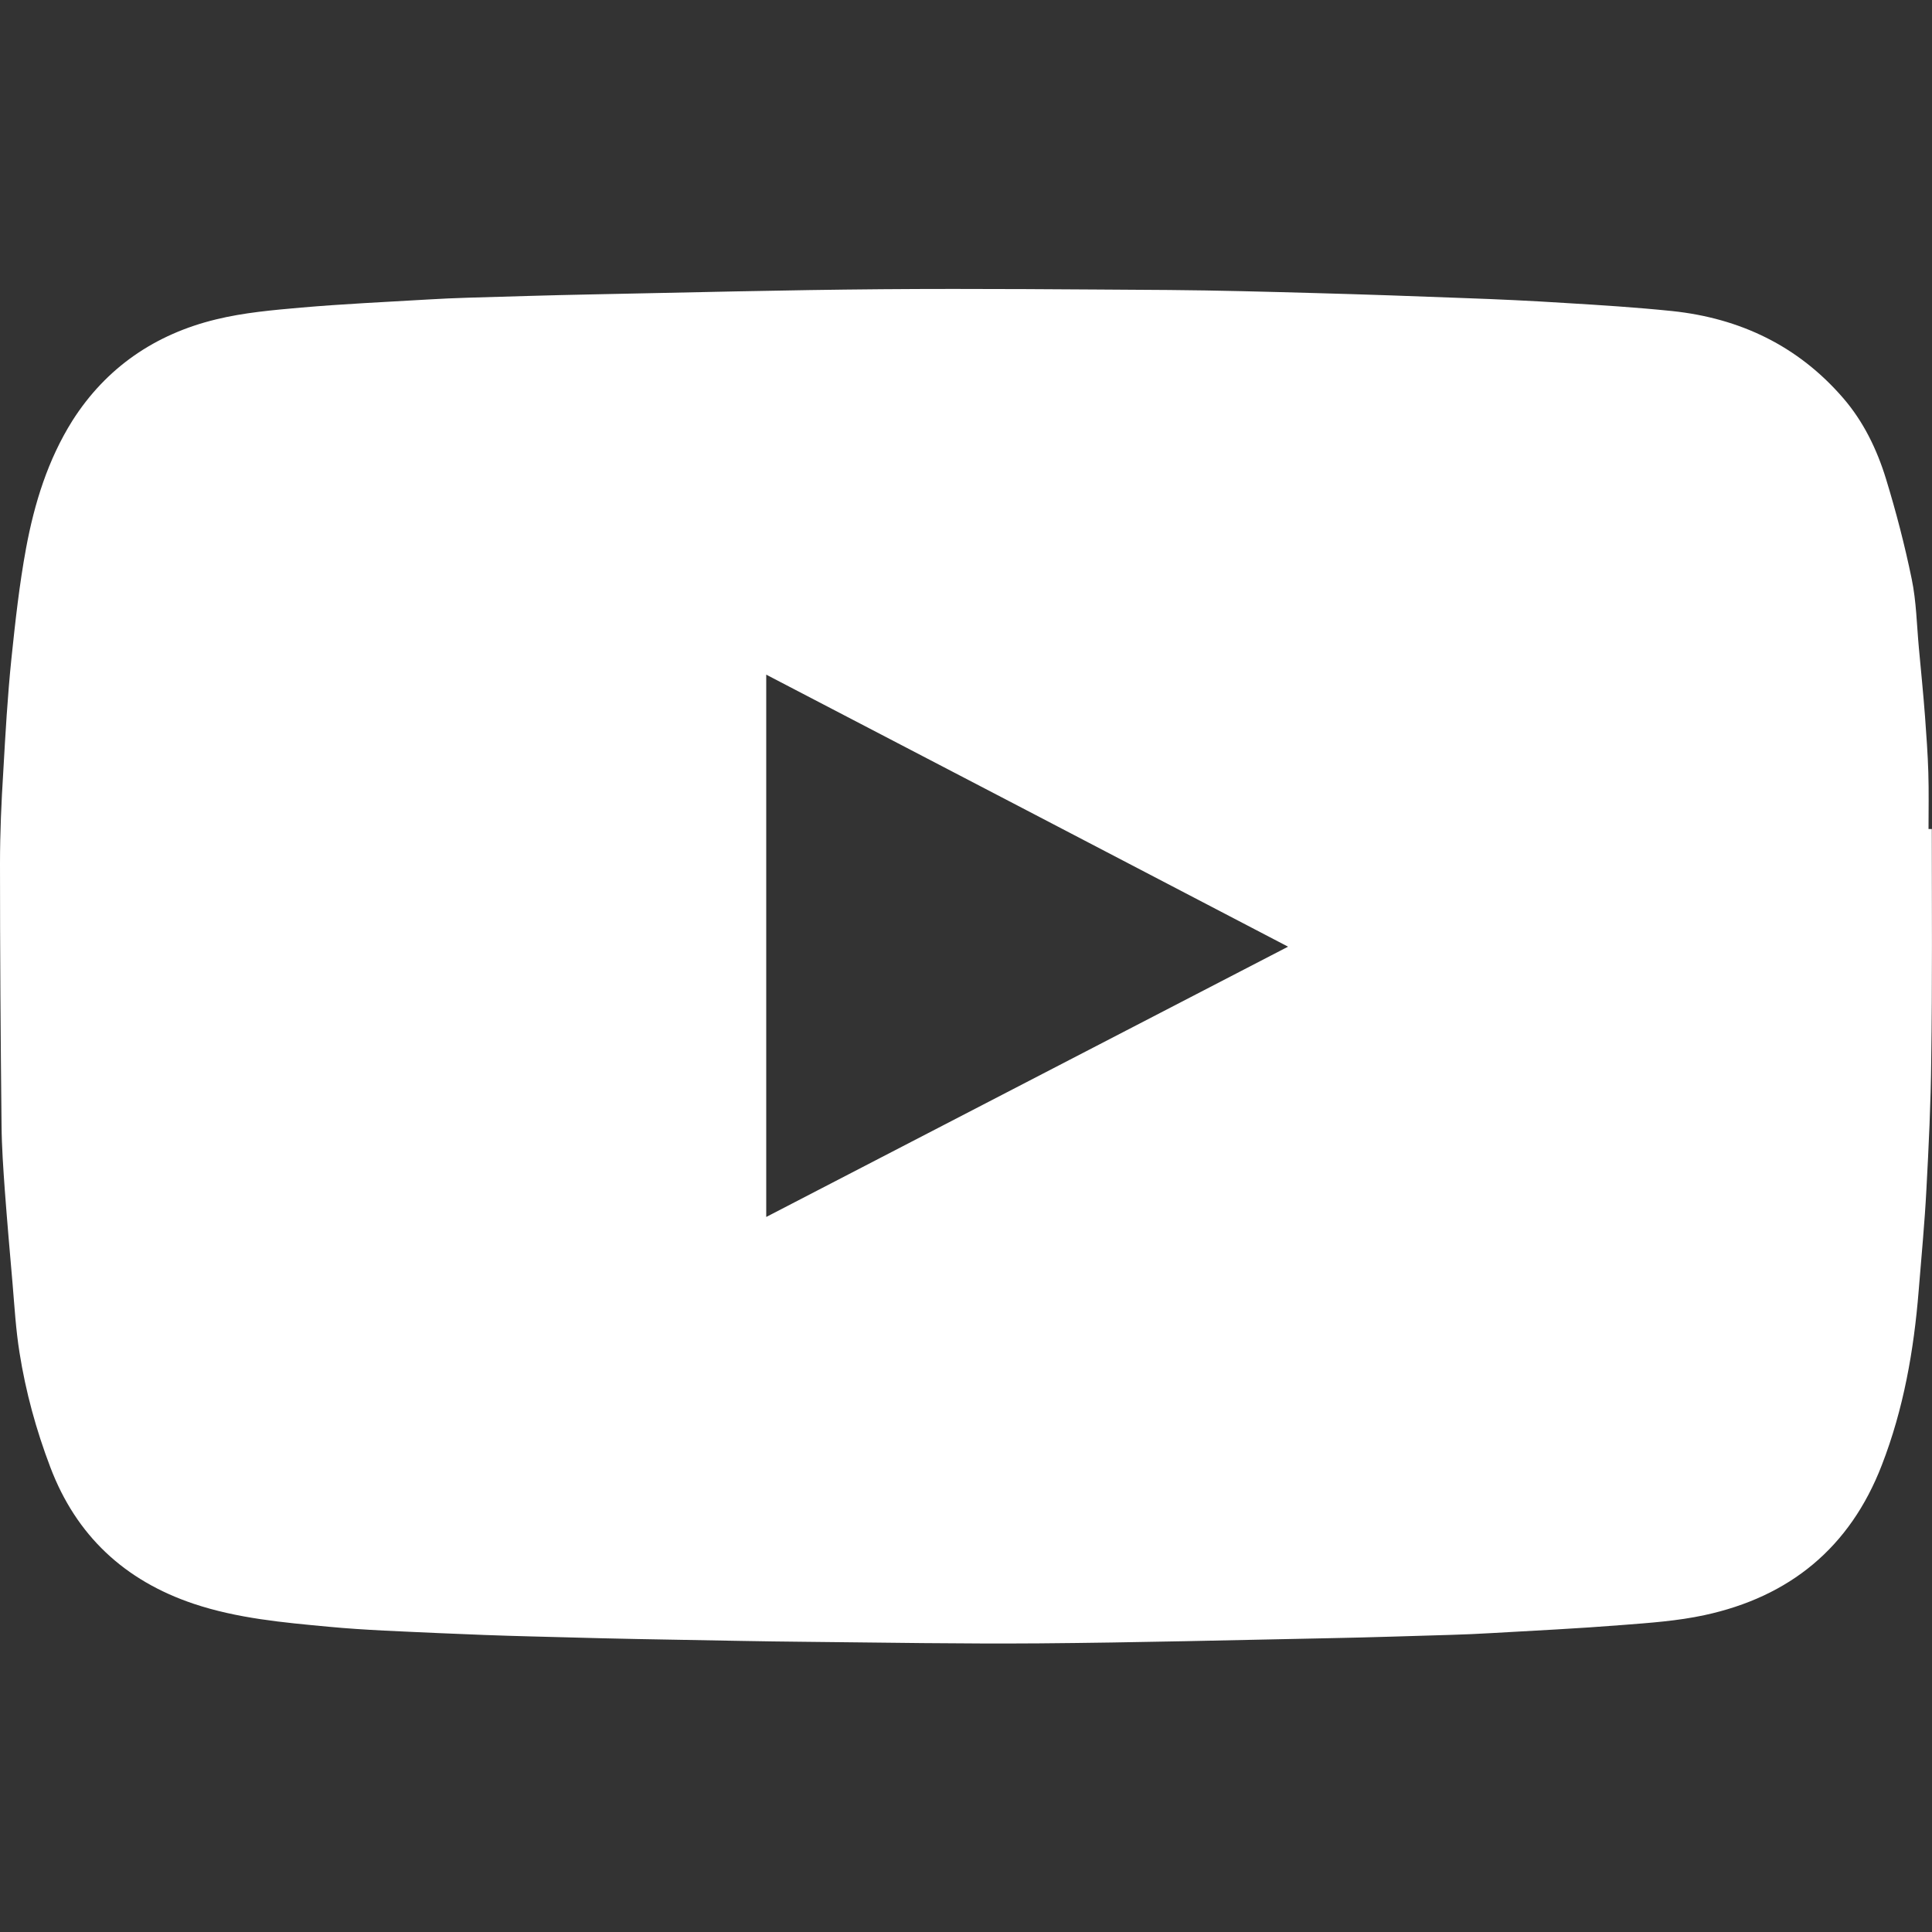<svg width="30" height="30" viewBox="0 0 30 30" fill="none" xmlns="http://www.w3.org/2000/svg">
<rect x="0" y="0" width="30" height="30" fill="#333333" stroke="none"/>
<path d="M29.997 12.873H29.946C29.946 12.579 29.952 12.288 29.943 11.994C29.934 11.706 29.913 11.418 29.892 11.13C29.865 10.773 29.829 10.416 29.796 10.059C29.763 9.702 29.757 9.339 29.685 8.991C29.577 8.466 29.442 7.947 29.286 7.437C29.145 6.978 28.935 6.543 28.617 6.177C27.918 5.37 27.018 4.941 25.965 4.83C25.41 4.773 24.849 4.737 24.291 4.704C23.778 4.671 23.265 4.647 22.749 4.629C21.975 4.599 21.201 4.572 20.427 4.551C19.668 4.53 18.909 4.509 18.153 4.503C16.665 4.494 15.177 4.479 13.689 4.491C12.18 4.503 10.674 4.542 9.165 4.572C8.529 4.584 7.893 4.605 7.257 4.623C7.056 4.629 6.855 4.638 6.654 4.65C5.994 4.689 5.334 4.719 4.677 4.776C4.236 4.815 3.786 4.854 3.357 4.959C2.412 5.187 1.65 5.706 1.125 6.531C0.744 7.137 0.534 7.815 0.405 8.511C0.3 9.078 0.237 9.654 0.177 10.23C0.117 10.812 0.084 11.397 0.051 11.979C0.021 12.456 0 12.933 0 13.41C0 14.763 0.009 16.119 0.024 17.472C0.027 17.811 0.051 18.15 0.075 18.486C0.111 18.969 0.153 19.452 0.195 19.932C0.225 20.289 0.246 20.649 0.303 21.003C0.399 21.612 0.561 22.203 0.78 22.779C1.182 23.844 1.935 24.543 3.006 24.903C3.687 25.131 4.398 25.194 5.103 25.26C5.673 25.314 6.246 25.332 6.819 25.359C7.29 25.38 7.764 25.398 8.238 25.41C8.979 25.431 9.72 25.449 10.461 25.461C11.148 25.473 11.835 25.488 12.522 25.494C13.728 25.506 14.937 25.527 16.14 25.518C17.652 25.506 19.164 25.467 20.676 25.437C21.297 25.425 21.915 25.404 22.536 25.386C22.74 25.38 22.947 25.371 23.151 25.359C23.832 25.32 24.513 25.287 25.191 25.233C25.617 25.2 26.049 25.17 26.466 25.08C27.789 24.795 28.725 24.033 29.22 22.752C29.559 21.879 29.718 20.97 29.793 20.043C29.835 19.518 29.886 18.993 29.913 18.471C29.949 17.799 29.982 17.124 29.988 16.452C30.006 15.261 29.997 14.067 29.997 12.873ZM11.898 18.897V10.476C14.601 11.883 17.289 13.284 20.001 14.7C17.295 16.101 14.607 17.493 11.898 18.897Z" fill="white"/>
</svg>
